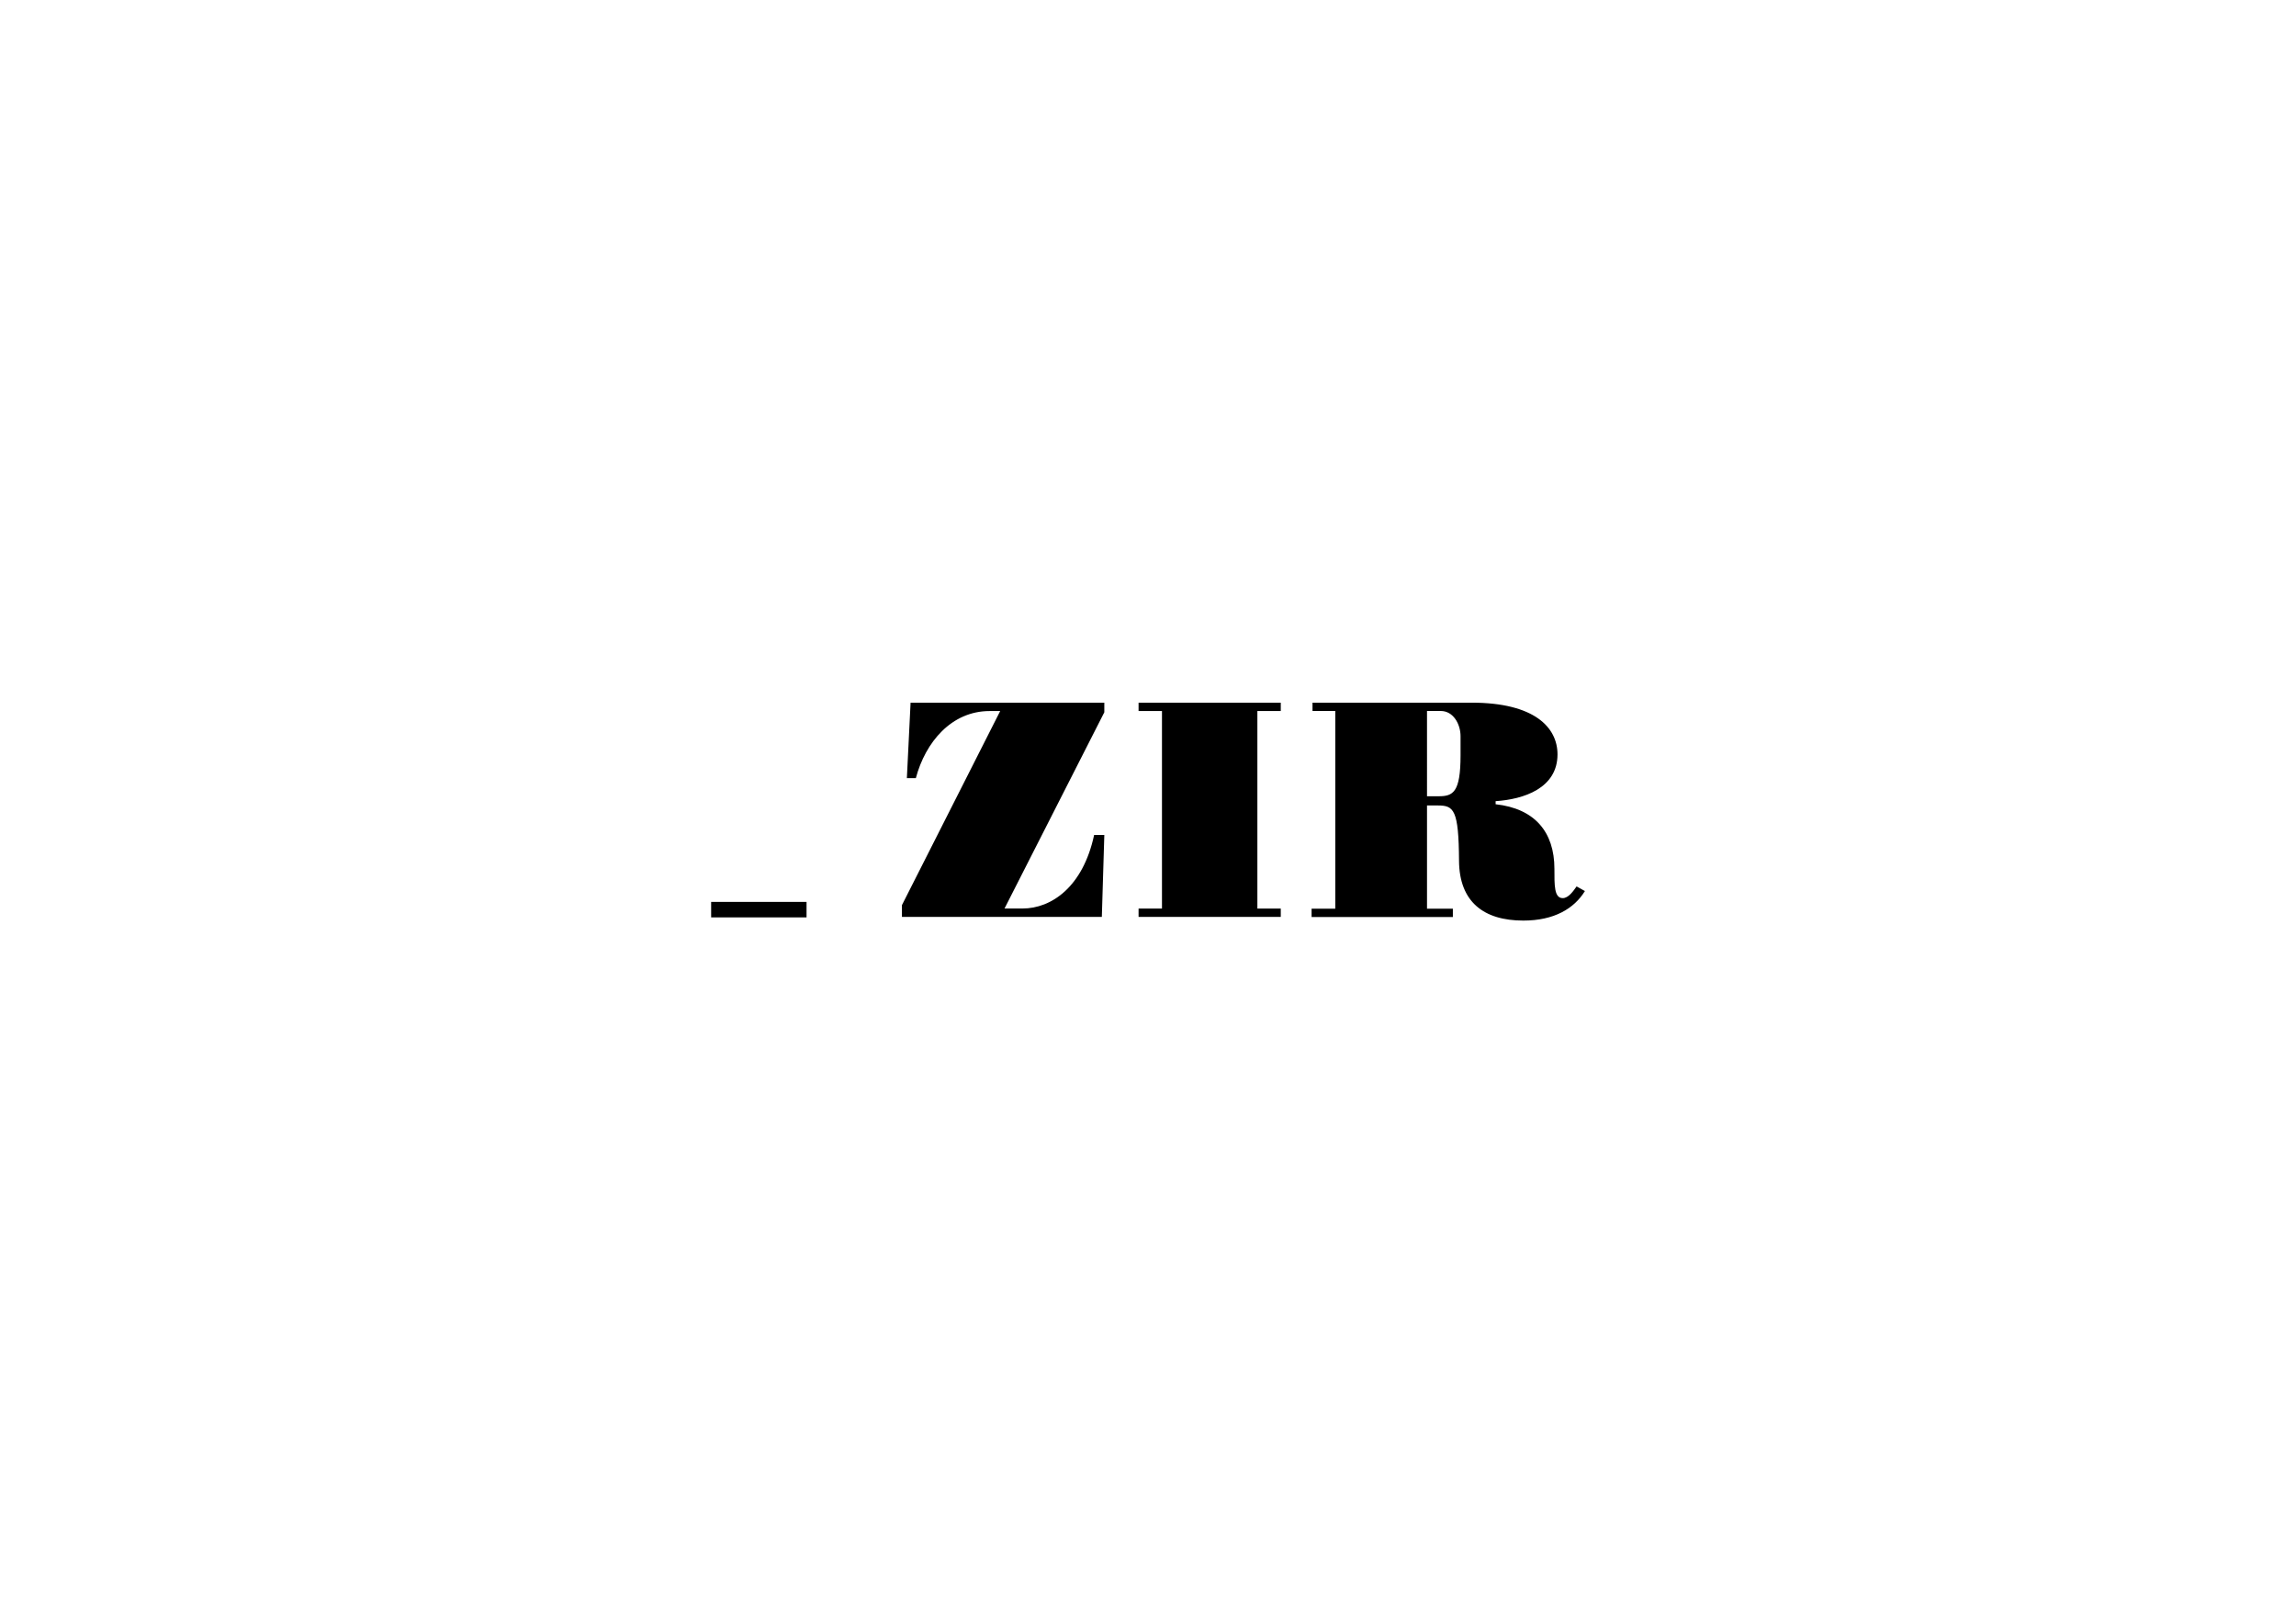 <?xml version="1.0" encoding="utf-8"?>
<!-- Generator: Adobe Illustrator 26.2.1, SVG Export Plug-In . SVG Version: 6.00 Build 0)  -->
<svg version="1.1" id="Capa_1" xmlns="http://www.w3.org/2000/svg" xmlns:xlink="http://www.w3.org/1999/xlink" x="0px" y="0px"
	 viewBox="0 0 841.89 595.28" style="enable-background:new 0 0 841.89 595.28;" xml:space="preserve">
<style type="text/css">
	.st0{clip-path:url(#SVGID_00000119804990732243722810000006918151156993332415_);}
</style>
<g>
	<defs>
		<rect id="SVGID_1_" width="841.89" height="595.28"/>
	</defs>
	<clipPath id="SVGID_00000127011174410889906280000008607166870173011368_">
		<use xlink:href="#SVGID_1_"  style="overflow:visible;"/>
	</clipPath>
	<path style="clip-path:url(#SVGID_00000127011174410889906280000008607166870173011368_);" d="M295.74,330.65h-34.98v5.67h34.98
		V330.65z M523.25,291.92h4.29c5.3,0,8.01-1.47,8.01-15.01v-7c0-4.51-2.71-9.25-7.22-9.25h-5.08V291.92z M489.62,260.66h-8.35v-3.05
		h58.34c23.13,0,31.49,9.14,31.49,18.96c0,12.41-12.42,16.48-22.69,17.15v1.13c14.33,1.58,21.56,10.16,21.56,23.7
		c0,5.98-0.11,10.72,3.05,10.72c2.15,0,3.95-2.71,5.08-4.29l3.05,1.69c-3.95,6.43-11.28,10.83-22.57,10.83
		c-14.56,0-23.47-6.88-23.59-21.89c-0.11-18.85-1.92-20.31-7.79-20.31h-3.95v37.84h9.48v3.05h-51.8v-3.05h8.69V260.66z
		 M469.63,336.14v-3.05h-8.58v-72.42h8.58v-3.05h-52.14v3.05h8.58v72.42h-8.58v3.05H469.63z M404.93,257.62v3.51l-36.6,71.95h6.57
		c10.65,0,22.21-7.93,26.29-26.96h3.74l-0.91,30.02h-73.3v-4.31l36.03-71.15h-3.85c-14.05,0-23.57,11.44-27.08,24.59h-3.29
		l1.36-27.65H404.93z"/>
</g>
</svg>
